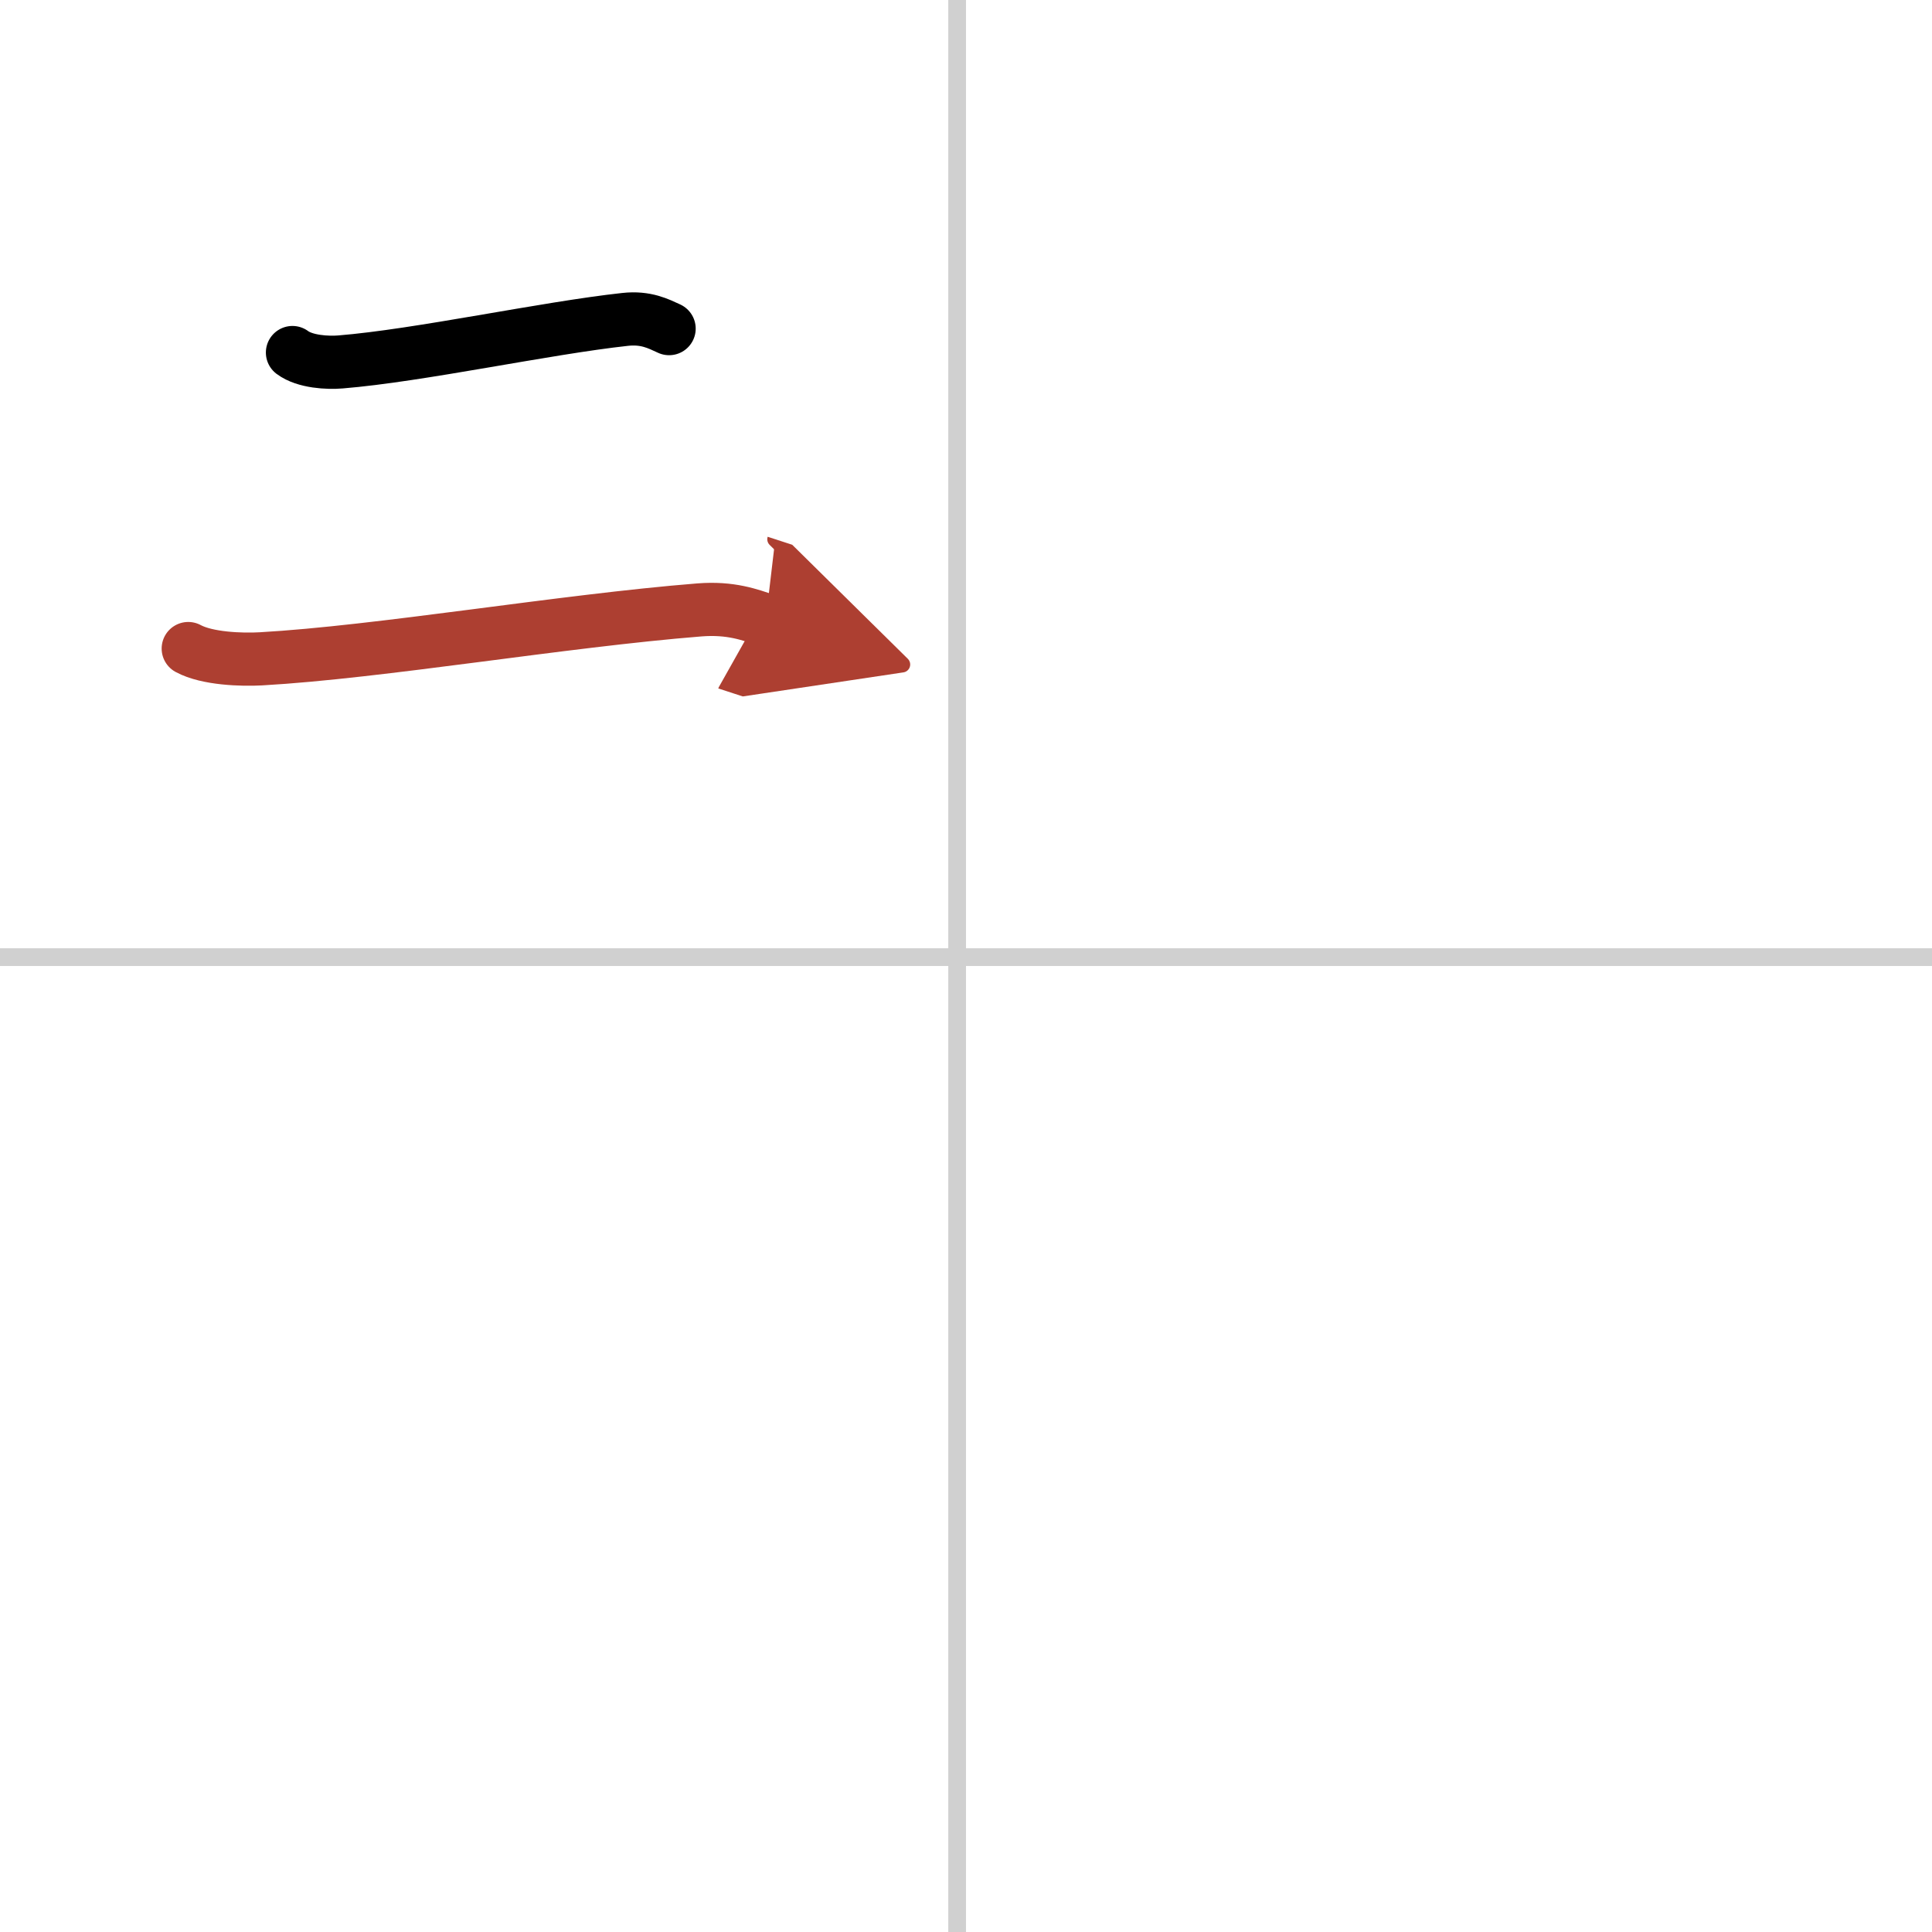 <svg width="400" height="400" viewBox="0 0 109 109" xmlns="http://www.w3.org/2000/svg"><defs><marker id="a" markerWidth="4" orient="auto" refX="1" refY="5" viewBox="0 0 10 10"><polyline points="0 0 10 5 0 10 1 5" fill="#ad3f31" stroke="#ad3f31"/></marker></defs><g fill="none" stroke="#000" stroke-linecap="round" stroke-linejoin="round" stroke-width="3"><rect width="100%" height="100%" fill="#fff" stroke="#fff"/><line x1="54" x2="54" y2="109" stroke="#d0d0d0" stroke-width="1"/><line x2="109" y1="54" y2="54" stroke="#d0d0d0" stroke-width="1"/><path d="m16.5 19.89c0.71 0.53 2 0.59 2.71 0.53 4.44-0.36 11.56-1.91 16.06-2.4 1.18-0.13 1.89 0.25 2.48 0.52"/><path d="m10.62 36.59c1.07 0.58 3.03 0.64 4.1 0.58 6.73-0.38 16.98-2.14 24.74-2.76 1.78-0.14 2.85 0.28 3.74 0.57" marker-end="url(#a)" stroke="#ad3f31"/></g></svg>
